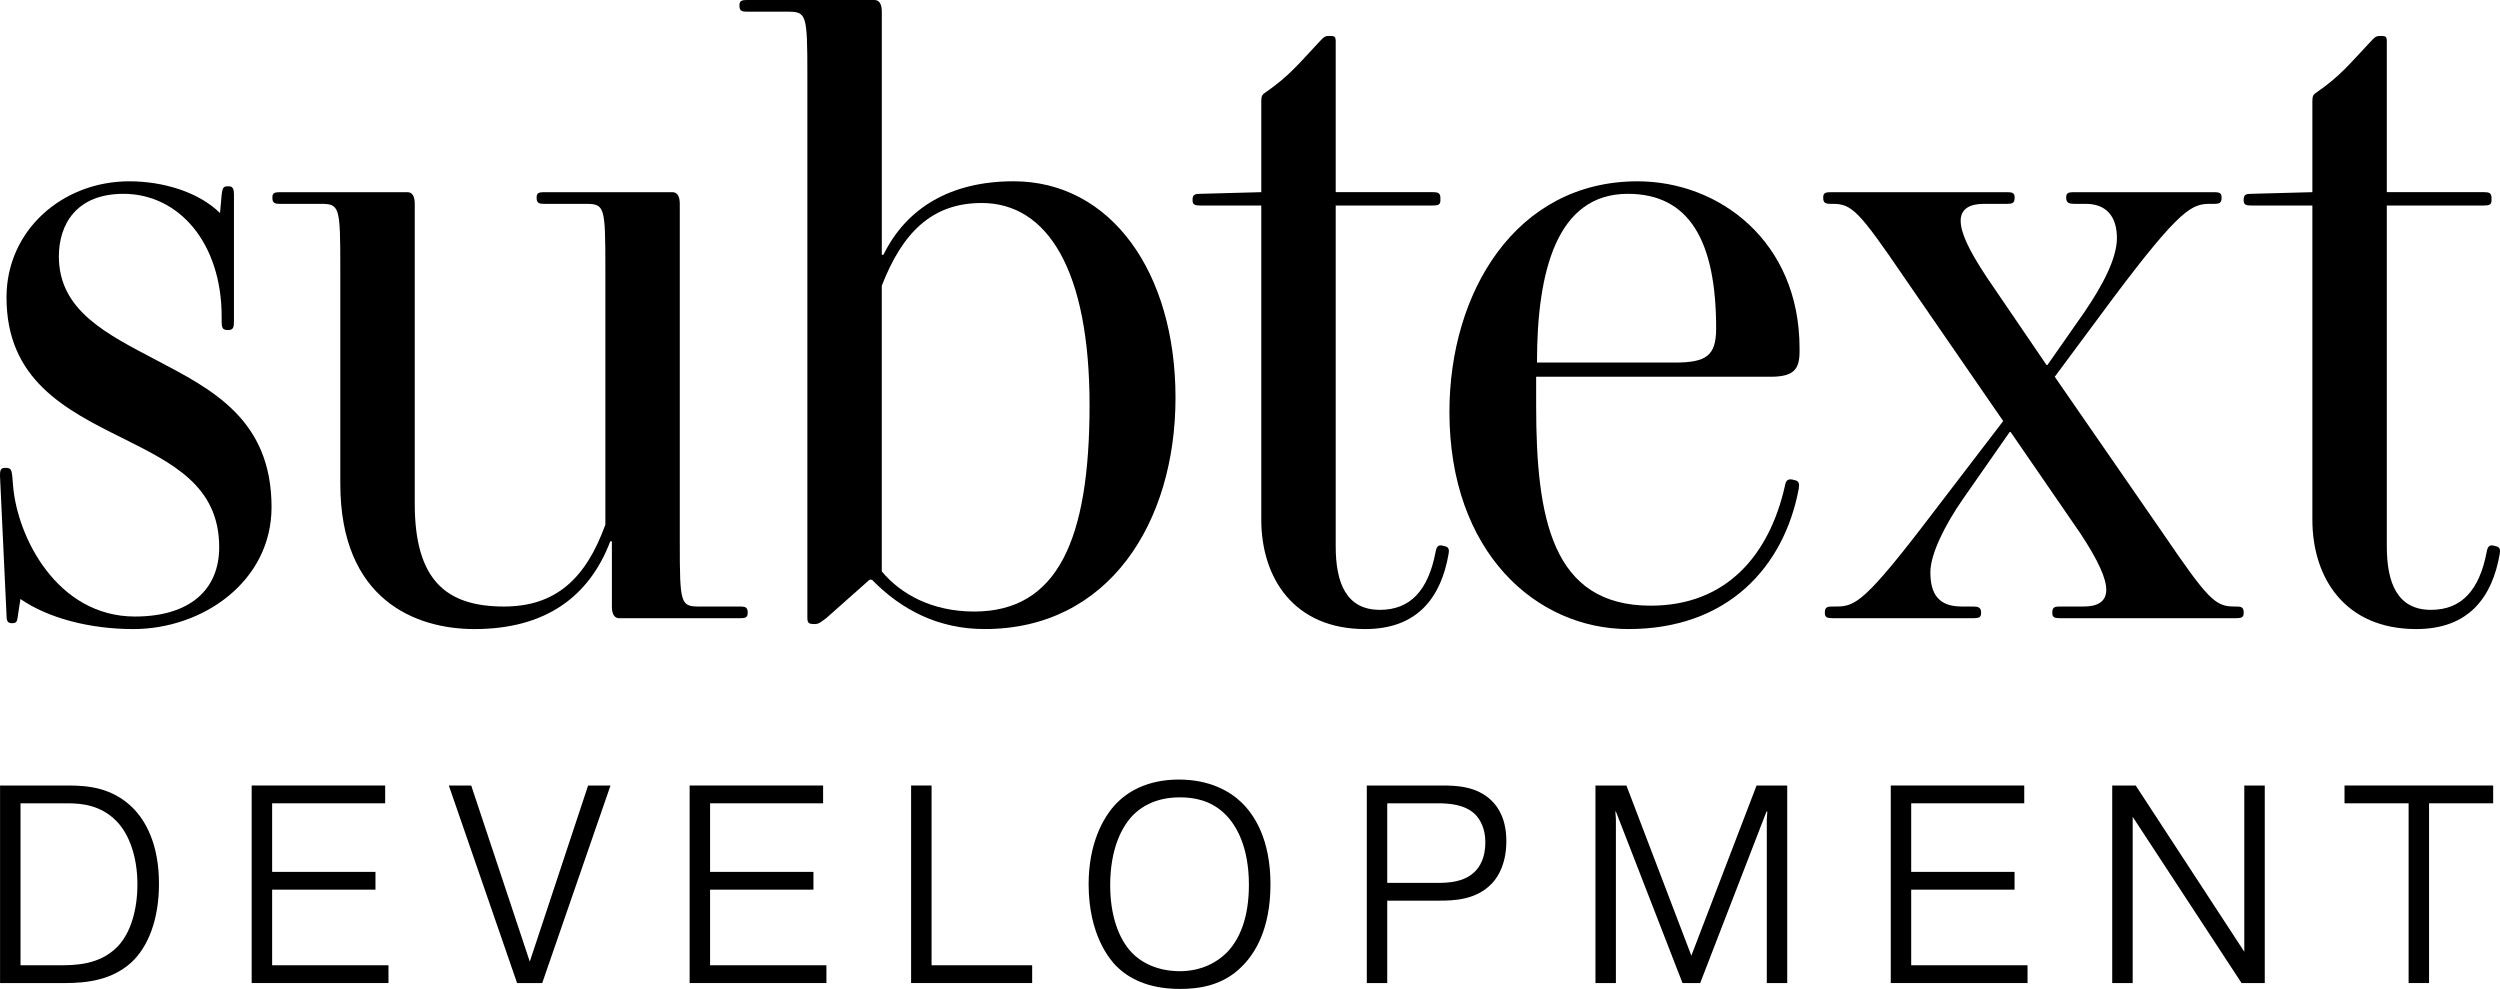 <?xml version="1.0" encoding="UTF-8"?>
<svg id="b" data-name="Layer 2" xmlns="http://www.w3.org/2000/svg" viewBox="0 0 936.94 370.65">
  <g id="c" data-name="Layer 1">
    <g>
      <path d="m49.97,235.76c-16.24,0-31.89-4.07-42.31-11.27l-.92,5.95c-.3,2.19-.3,3.13-2.15,3.13s-2.15-.94-2.15-3.13l-2.45-52.29c0-1.88.3-2.81,1.84-2.81h.3c1.84,0,2.15.62,2.45,2.81l.31,3.76c1.53,19.41,16.56,49.15,45.68,49.15,20.54,0,31.58-10.01,31.58-25.98,0-23.17-17.78-31.62-36.48-41.01-21.46-10.64-43.23-21.92-43.23-52.6,0-25.36,21.16-43.52,45.99-43.52,12.87,0,26.06,4.07,34.03,11.89l.61-6.89c.31-2.5.62-3.12,2.15-3.12h.62c1.54,0,1.84,1.25,1.84,3.12v47.6c0,2.19-.3,3.13-2.15,3.13h-.31c-1.83,0-2.15-.94-2.15-3.13v-1.88c0-27.87-16.24-46.03-36.78-46.03-17.78,0-24.23,11.58-24.23,23.48,0,20.36,18.1,29.12,36.49,38.82,20.85,10.96,43.22,22.23,43.22,55.11,0,27.86-25.75,45.71-51.81,45.71"/>
      <path d="m232.08,231.69c-1.84,0-2.76-1.56-2.76-4.38v-24.42h-.61c-7.98,20.98-24.53,32.87-50.89,32.87-22.08,0-50.28-10.97-50.28-54.48v-81.09c0-22.85-.3-23.79-7.36-23.79h-15.33c-1.84,0-2.76-.32-2.76-2.19v-.32c0-1.56.92-1.87,2.76-1.87h47.83c1.84,0,2.76,1.56,2.76,4.38v112.39c0,28.49,11.65,38.52,33.42,38.52,19.32,0,30.66-10.33,38.02-30.68v-96.44c0-22.85-.3-23.79-7.36-23.79h-15.64c-1.84,0-2.76-.32-2.76-2.19v-.32c0-1.56.92-1.87,2.76-1.87h48.13c1.84,0,2.76,1.56,2.76,4.38v127.11c0,22.86.3,23.8,7.36,23.8h15.33c1.84,0,2.76.31,2.76,2.19v.31c0,1.57-.92,1.88-2.76,1.88h-45.38Z"/>
      <path d="m367.87,76.08c-18.7,0-29.74,11.27-37.4,31v107.07c7.05,8.45,18.7,15.04,34.64,15.04,31.28,0,43.23-26.93,43.23-77.34s-15.64-75.77-40.47-75.77m1.23,159.68c-17.48,0-31.27-7.2-42.31-18.48h-.92l-16.24,14.41c-2.15,1.56-2.76,2.19-4.29,2.19h-.31c-2.15,0-2.45-.63-2.45-2.5V28.18c0-22.86-.3-23.8-7.36-23.8h-15.33c-1.84,0-2.76-.31-2.76-2.19v-.31c0-1.56.92-1.88,2.76-1.88h47.83c1.84,0,2.76,1.57,2.76,4.38v91.11h.61c8.59-17.54,25.15-27.55,48.76-27.55,36.48,0,60.7,34.12,60.7,81.09s-25.14,86.72-71.44,86.72"/>
      <path d="m511.64,235.76c-26.68,0-38.94-19.1-38.94-41.02v-117.72h-22.99c-1.84,0-2.76-.31-2.76-1.87v-.32c0-1.88.92-2.19,2.76-2.19l22.99-.62v-34.13c0-1.88.3-2.5,1.84-3.44,8.58-5.95,12.27-10.64,19.92-18.79,1.54-1.56,1.84-2.19,3.68-2.19h.3c1.84,0,2.15.31,2.15,2.19v56.36h36.49c1.83,0,2.75.31,2.75,2.19v.94c0,1.56-.92,1.87-2.75,1.87h-36.49v127.74c0,13.79,3.99,23.8,16.56,23.8,11.34,0,18.09-7.2,20.85-21.6.31-1.88.92-2.82,2.46-2.51l1.22.31c1.22.32,1.53,1.26,1.22,2.82-2.76,15.96-11.34,28.18-31.27,28.18"/>
      <path d="m610.05,72.64c-26.68,0-34.03,29.12-34.03,63.24h51.51c11.95,0,15.64-2.5,15.64-12.83,0-32.87-10.12-50.41-33.11-50.41m.3,163.12c-34.64,0-67.15-28.8-67.15-81.4,0-44.78,24.84-86.41,70.51-86.41,30.66,0,60.71,22.54,60.71,62.61v1.25c0,6.89-2.45,9.39-11.03,9.39h-87.69v10.64c0,42.26,5.82,75.15,42.92,75.15,28.52,0,44.46-19.11,50.29-44.78.3-1.88.92-2.82,2.76-2.5l1.23.31c1.22.31,1.53,1.25,1.22,3.13-5.52,29.43-26.68,52.6-63.77,52.6"/>
      <path d="m828.32,76.4c-6.74,0-11.04,1.56-36.18,35.06l-22.07,29.74,40.47,58.55c16.86,24.73,19.62,27.55,26.67,27.55h.92c1.83,0,2.75.31,2.75,2.19v.31c0,1.57-.92,1.88-2.75,1.88h-66.22c-1.84,0-2.76-.31-2.76-1.88v-.31c0-1.88.92-2.19,2.76-2.19h9.19c4.6,0,8.28-1.57,8.28-6.26,0-4.07-2.75-10.64-9.81-21.29l-26.06-37.88h-.31l-17.47,25.05c-6.75,9.7-12.27,20.66-12.27,27.55,0,8.13,3.07,12.83,11.65,12.83h4.29c1.84,0,3.07.31,3.07,2.19v.31c0,1.57-.92,1.88-2.76,1.88h-53.04c-1.84,0-2.76-.31-2.76-1.88v-.31c0-1.88.92-2.19,2.76-2.19h1.53c7.05,0,10.74-1.57,36.19-35.06l26.36-34.44-37.1-53.85c-16.86-24.74-19.62-27.55-26.68-27.55h-.92c-1.83,0-2.75-.32-2.75-2.19v-.32c0-1.56.92-1.87,2.75-1.87h66.23c1.83,0,2.75.31,2.75,1.87v.32c0,1.87-.92,2.19-2.75,2.19h-8.89c-4.6,0-8.58,1.56-8.58,6.26,0,4.38,2.75,10.64,9.81,21.29l22.39,32.87h.3l13.79-19.73c7.05-10.32,12.27-20.35,12.27-27.86,0-8.14-3.99-12.83-11.65-12.83h-4.29c-1.84,0-3.07-.32-3.07-2.19v-.32c0-1.56.92-1.87,2.76-1.87h52.73c1.83,0,2.75.31,2.75,1.87v.32c0,1.87-.92,2.19-2.75,2.19h-1.54Z"/>
      <path d="m905.55,235.76c-26.67,0-38.93-19.1-38.93-41.02v-117.72h-23c-1.83,0-2.75-.31-2.75-1.87v-.32c0-1.88.92-2.19,2.75-2.19l23-.62v-34.13c0-1.88.3-2.5,1.83-3.44,8.59-5.95,12.27-10.64,19.94-18.79,1.53-1.56,1.84-2.19,3.67-2.19h.31c1.83,0,2.15.31,2.15,2.19v56.36h36.48c1.84,0,2.76.31,2.76,2.19v.94c0,1.56-.92,1.87-2.76,1.87h-36.48v127.74c0,13.79,3.99,23.8,16.56,23.8,11.34,0,18.08-7.2,20.85-21.6.3-1.88.92-2.82,2.45-2.51l1.22.31c1.24.32,1.54,1.26,1.24,2.82-2.76,15.96-11.34,28.18-31.28,28.18"/>
      <path d="m7.69,361.76h14.4c6.11,0,15.12-.1,21.85-6.87,4.97-5.07,7.56-13.74,7.56-23.48s-2.8-18.61-7.97-23.8c-5.8-5.82-12.74-6.55-18.23-6.55H7.69v60.7Zm17.71-67.37c7.46,0,16.47.75,24.13,8.15,5.08,4.97,10.05,13.86,10.05,28.67,0,13.54-4.14,23.68-10.26,29.4-7.25,6.65-16.57,7.82-24.96,7.82H.02v-74.03h25.37Z"/>
      <polygon points="140.72 326.76 140.72 333.42 101.99 333.42 101.99 361.76 145.59 361.76 145.59 368.42 94.32 368.42 94.32 294.39 144.35 294.39 144.35 301.06 101.99 301.06 101.99 326.76 140.72 326.76"/>
      <polygon points="220.41 294.39 228.8 294.39 203.21 368.43 193.79 368.43 168.21 294.39 176.6 294.39 198.55 360.39 220.41 294.39"/>
      <polygon points="304.86 326.76 304.86 333.42 266.12 333.42 266.12 361.76 309.72 361.76 309.72 368.42 258.46 368.42 258.46 294.39 308.48 294.39 308.48 301.06 266.12 301.06 266.12 326.76 304.86 326.76"/>
      <polygon points="386.83 368.42 341.46 368.42 341.46 294.39 349.13 294.39 349.13 361.76 386.83 361.76 386.83 368.42"/>
      <path d="m424.15,357.01c3.52,3.7,9.63,6.97,18.02,6.97s14.29-3.6,17.71-7.09c4.76-4.97,8.18-13,8.18-25.28,0-14.06-4.56-22.41-9.32-26.86-5.18-4.87-11.29-5.92-16.57-5.92-8.81,0-13.99,3.38-16.88,6.02-4.87,4.55-9.22,13.33-9.22,26.97,0,10.89,3.01,19.88,8.08,25.17m-5.59-56.06c3.62-3.7,10.87-8.77,23.2-8.77,11.6,0,19.05,4.34,23.41,8.46,4.97,4.76,10.97,13.96,10.97,30.77s-5.8,26.02-10.77,30.88c-7.04,7.09-15.95,8.36-23.1,8.36-12.33,0-19.57-4.23-23.92-8.57-2.08-2.12-10.36-11.32-10.36-30.67,0-14.7,5.08-24.85,10.56-30.46"/>
      <path d="m519.9,330.88h18.96c4.24,0,9.73-.32,13.67-4.02,2.18-2.01,4.14-5.5,4.14-11.21,0-5.39-2.07-8.67-3.83-10.47-3.94-3.81-10.05-4.12-13.98-4.12h-18.96v29.82Zm20.51-36.49c5.28,0,13.05.21,18.64,5.71,2.69,2.64,5.49,7.19,5.49,15.12s-2.69,13.01-5.39,15.86c-5.9,6.24-14.29,6.46-19.78,6.46h-19.47v30.88h-7.66v-74.03h28.17Z"/>
      <polygon points="605.6 304.13 605.4 304.13 605.6 306.98 605.6 368.42 597.94 368.42 597.94 294.39 609.54 294.39 633.88 358.16 658.32 294.39 669.81 294.39 669.81 368.42 662.15 368.42 662.15 306.98 662.36 304.13 662.05 304.13 637.19 368.42 630.56 368.42 605.6 304.13"/>
      <polygon points="755.01 326.76 755.01 333.42 716.27 333.42 716.27 361.76 759.87 361.76 759.87 368.42 708.61 368.42 708.61 294.39 758.64 294.39 758.64 301.06 716.27 301.06 716.27 326.76 755.01 326.76"/>
      <polygon points="799.28 368.42 791.61 368.42 791.61 294.39 800.41 294.39 841.11 356.69 841.11 294.39 848.78 294.39 848.78 368.42 840.08 368.42 799.28 306.13 799.28 368.42"/>
      <polygon points="878.67 301.06 878.67 294.39 934.38 294.39 934.38 301.06 910.35 301.06 910.35 368.42 902.69 368.42 902.69 301.06 878.67 301.06"/>
    </g>
  </g>
</svg>